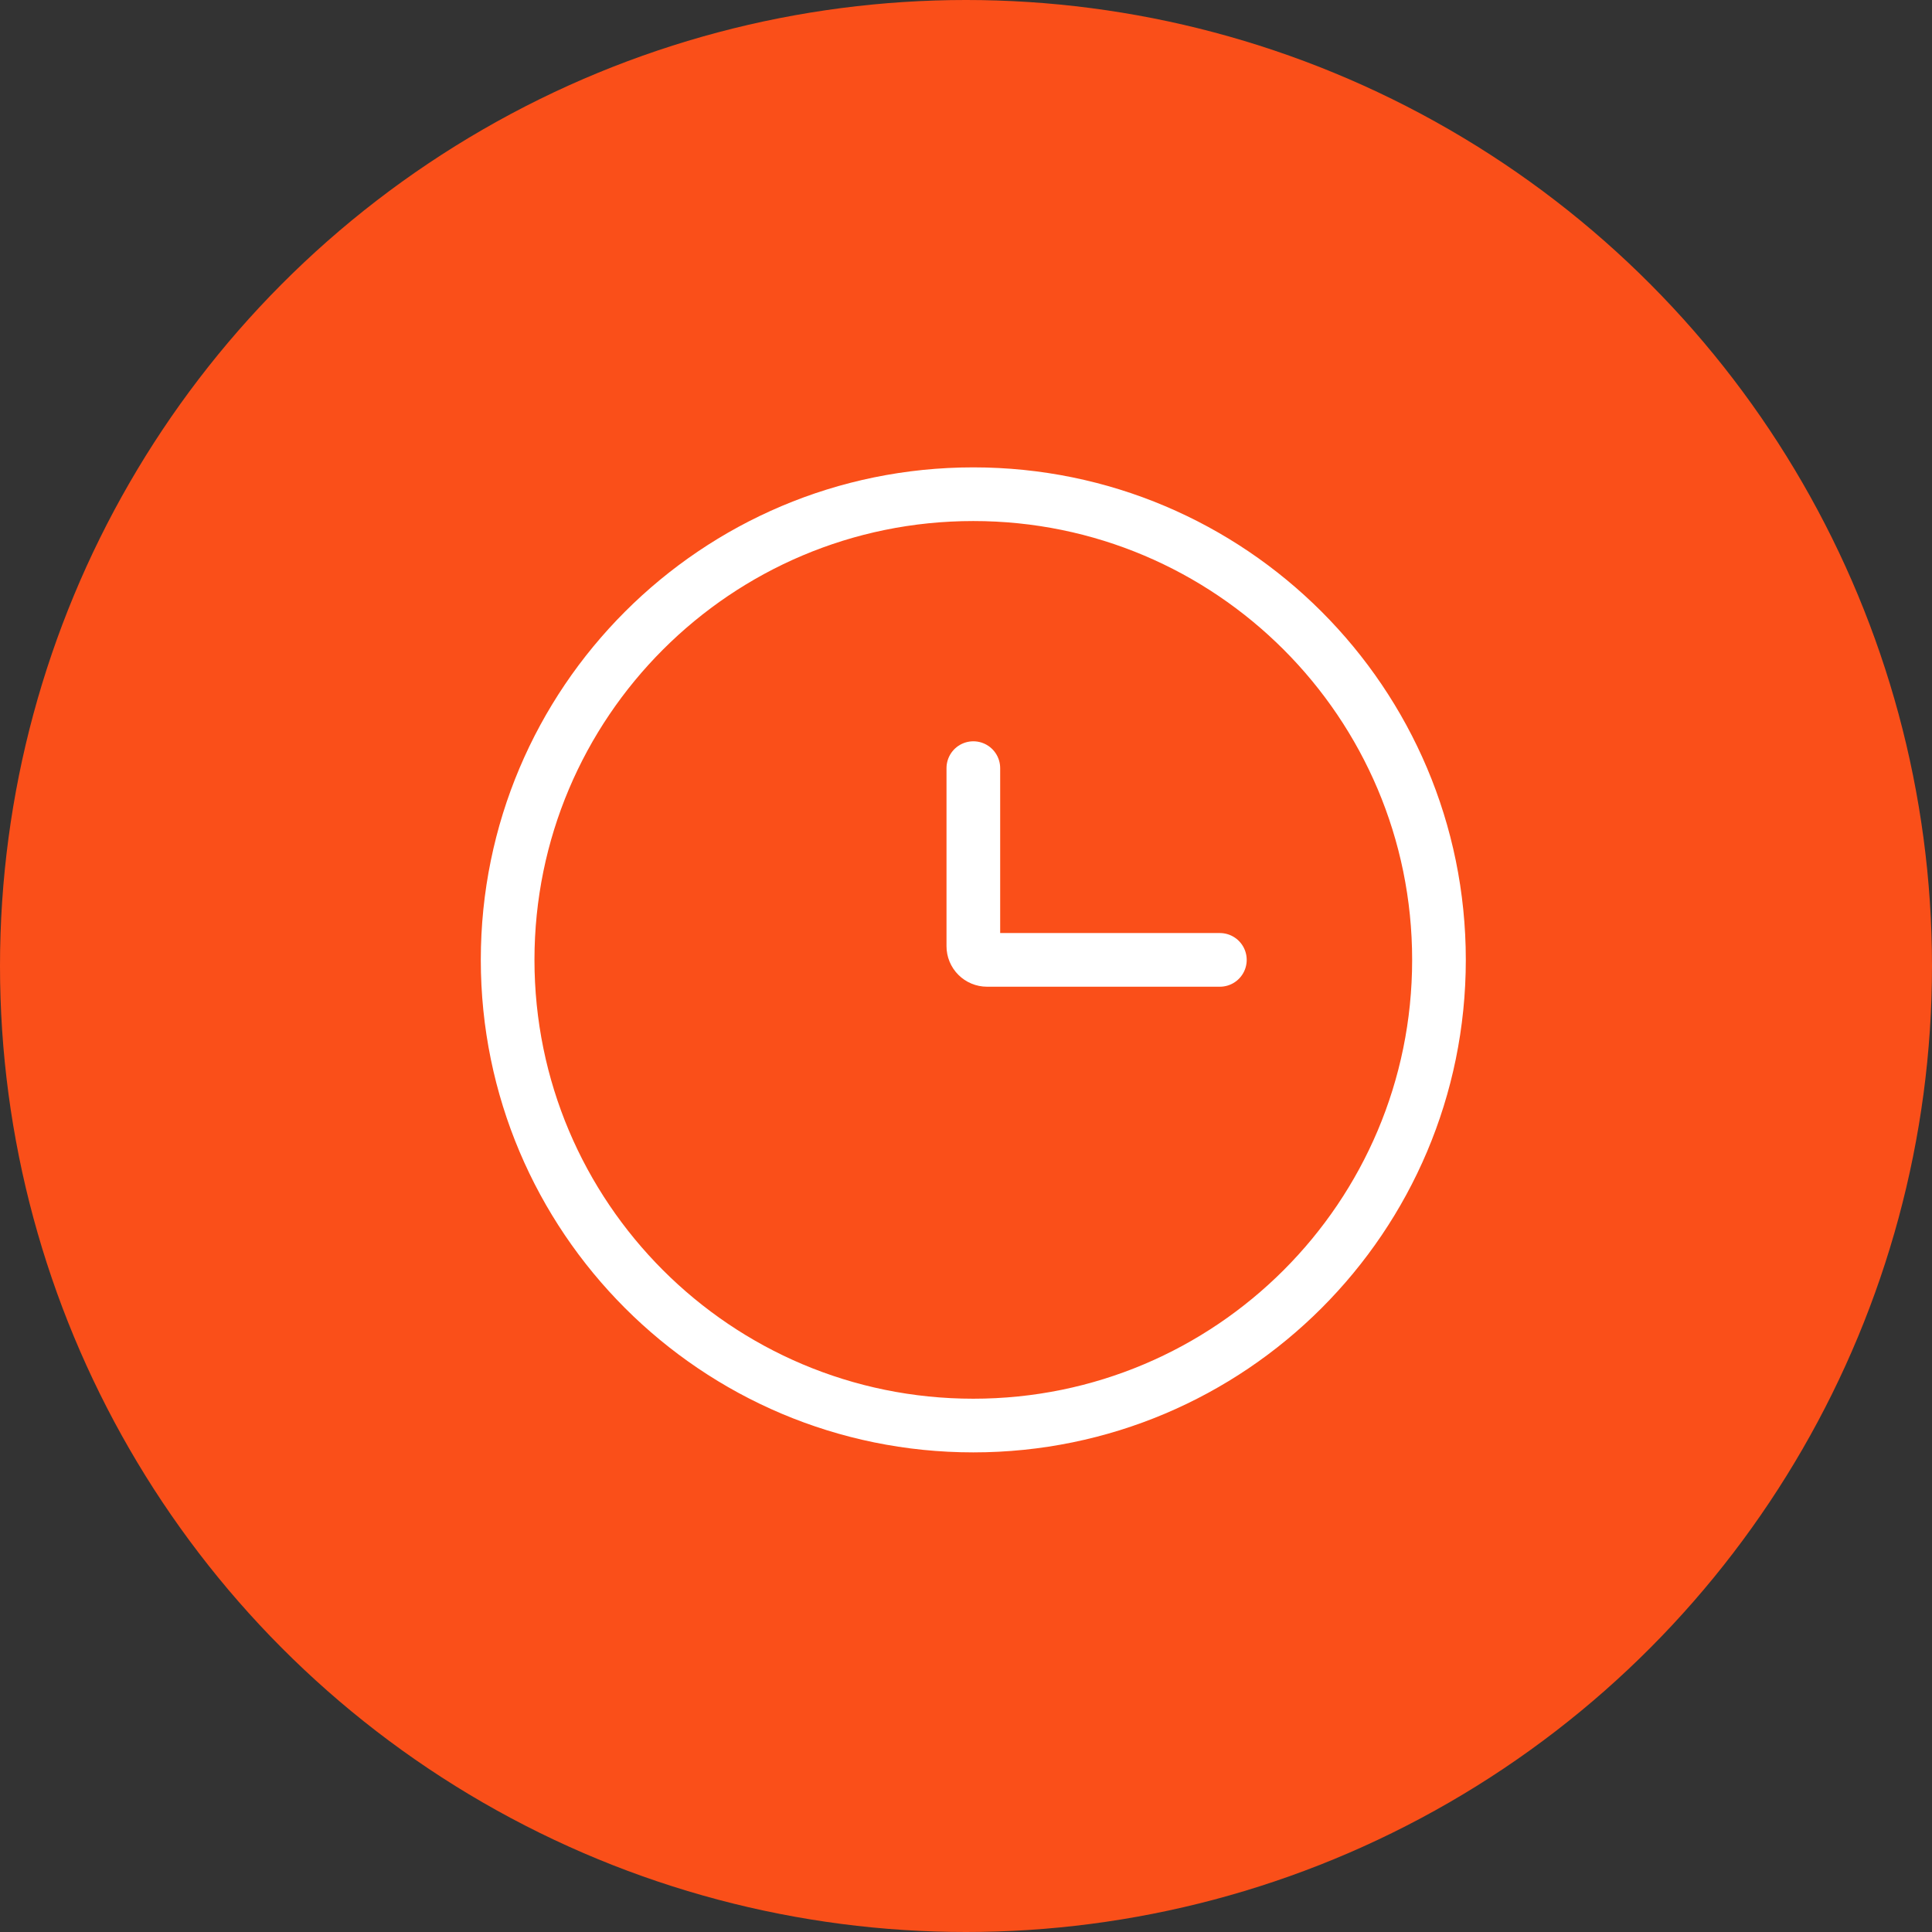 <?xml version="1.0" encoding="UTF-8"?> <svg xmlns="http://www.w3.org/2000/svg" width="144" height="144" viewBox="0 0 144 144" fill="none"><rect x="0" y="0" width="144" height="144" fill="#333333" stroke="none"/><circle cx="72" cy="72" r="72" fill="#FA4F19"></circle><path d="M72.544 106.252C91.713 106.252 107.253 90.712 107.253 71.543C107.253 52.374 91.713 36.835 72.544 36.835C53.375 36.835 37.836 52.374 37.836 71.543C37.836 90.712 53.375 106.252 72.544 106.252Z" stroke="white" stroke-width="4"></path><path d="M90.922 71.544H73.568C73.297 71.544 73.037 71.436 72.846 71.245C72.654 71.053 72.547 70.793 72.547 70.523V57.252" stroke="white" stroke-width="4" stroke-linecap="round"></path></svg> 